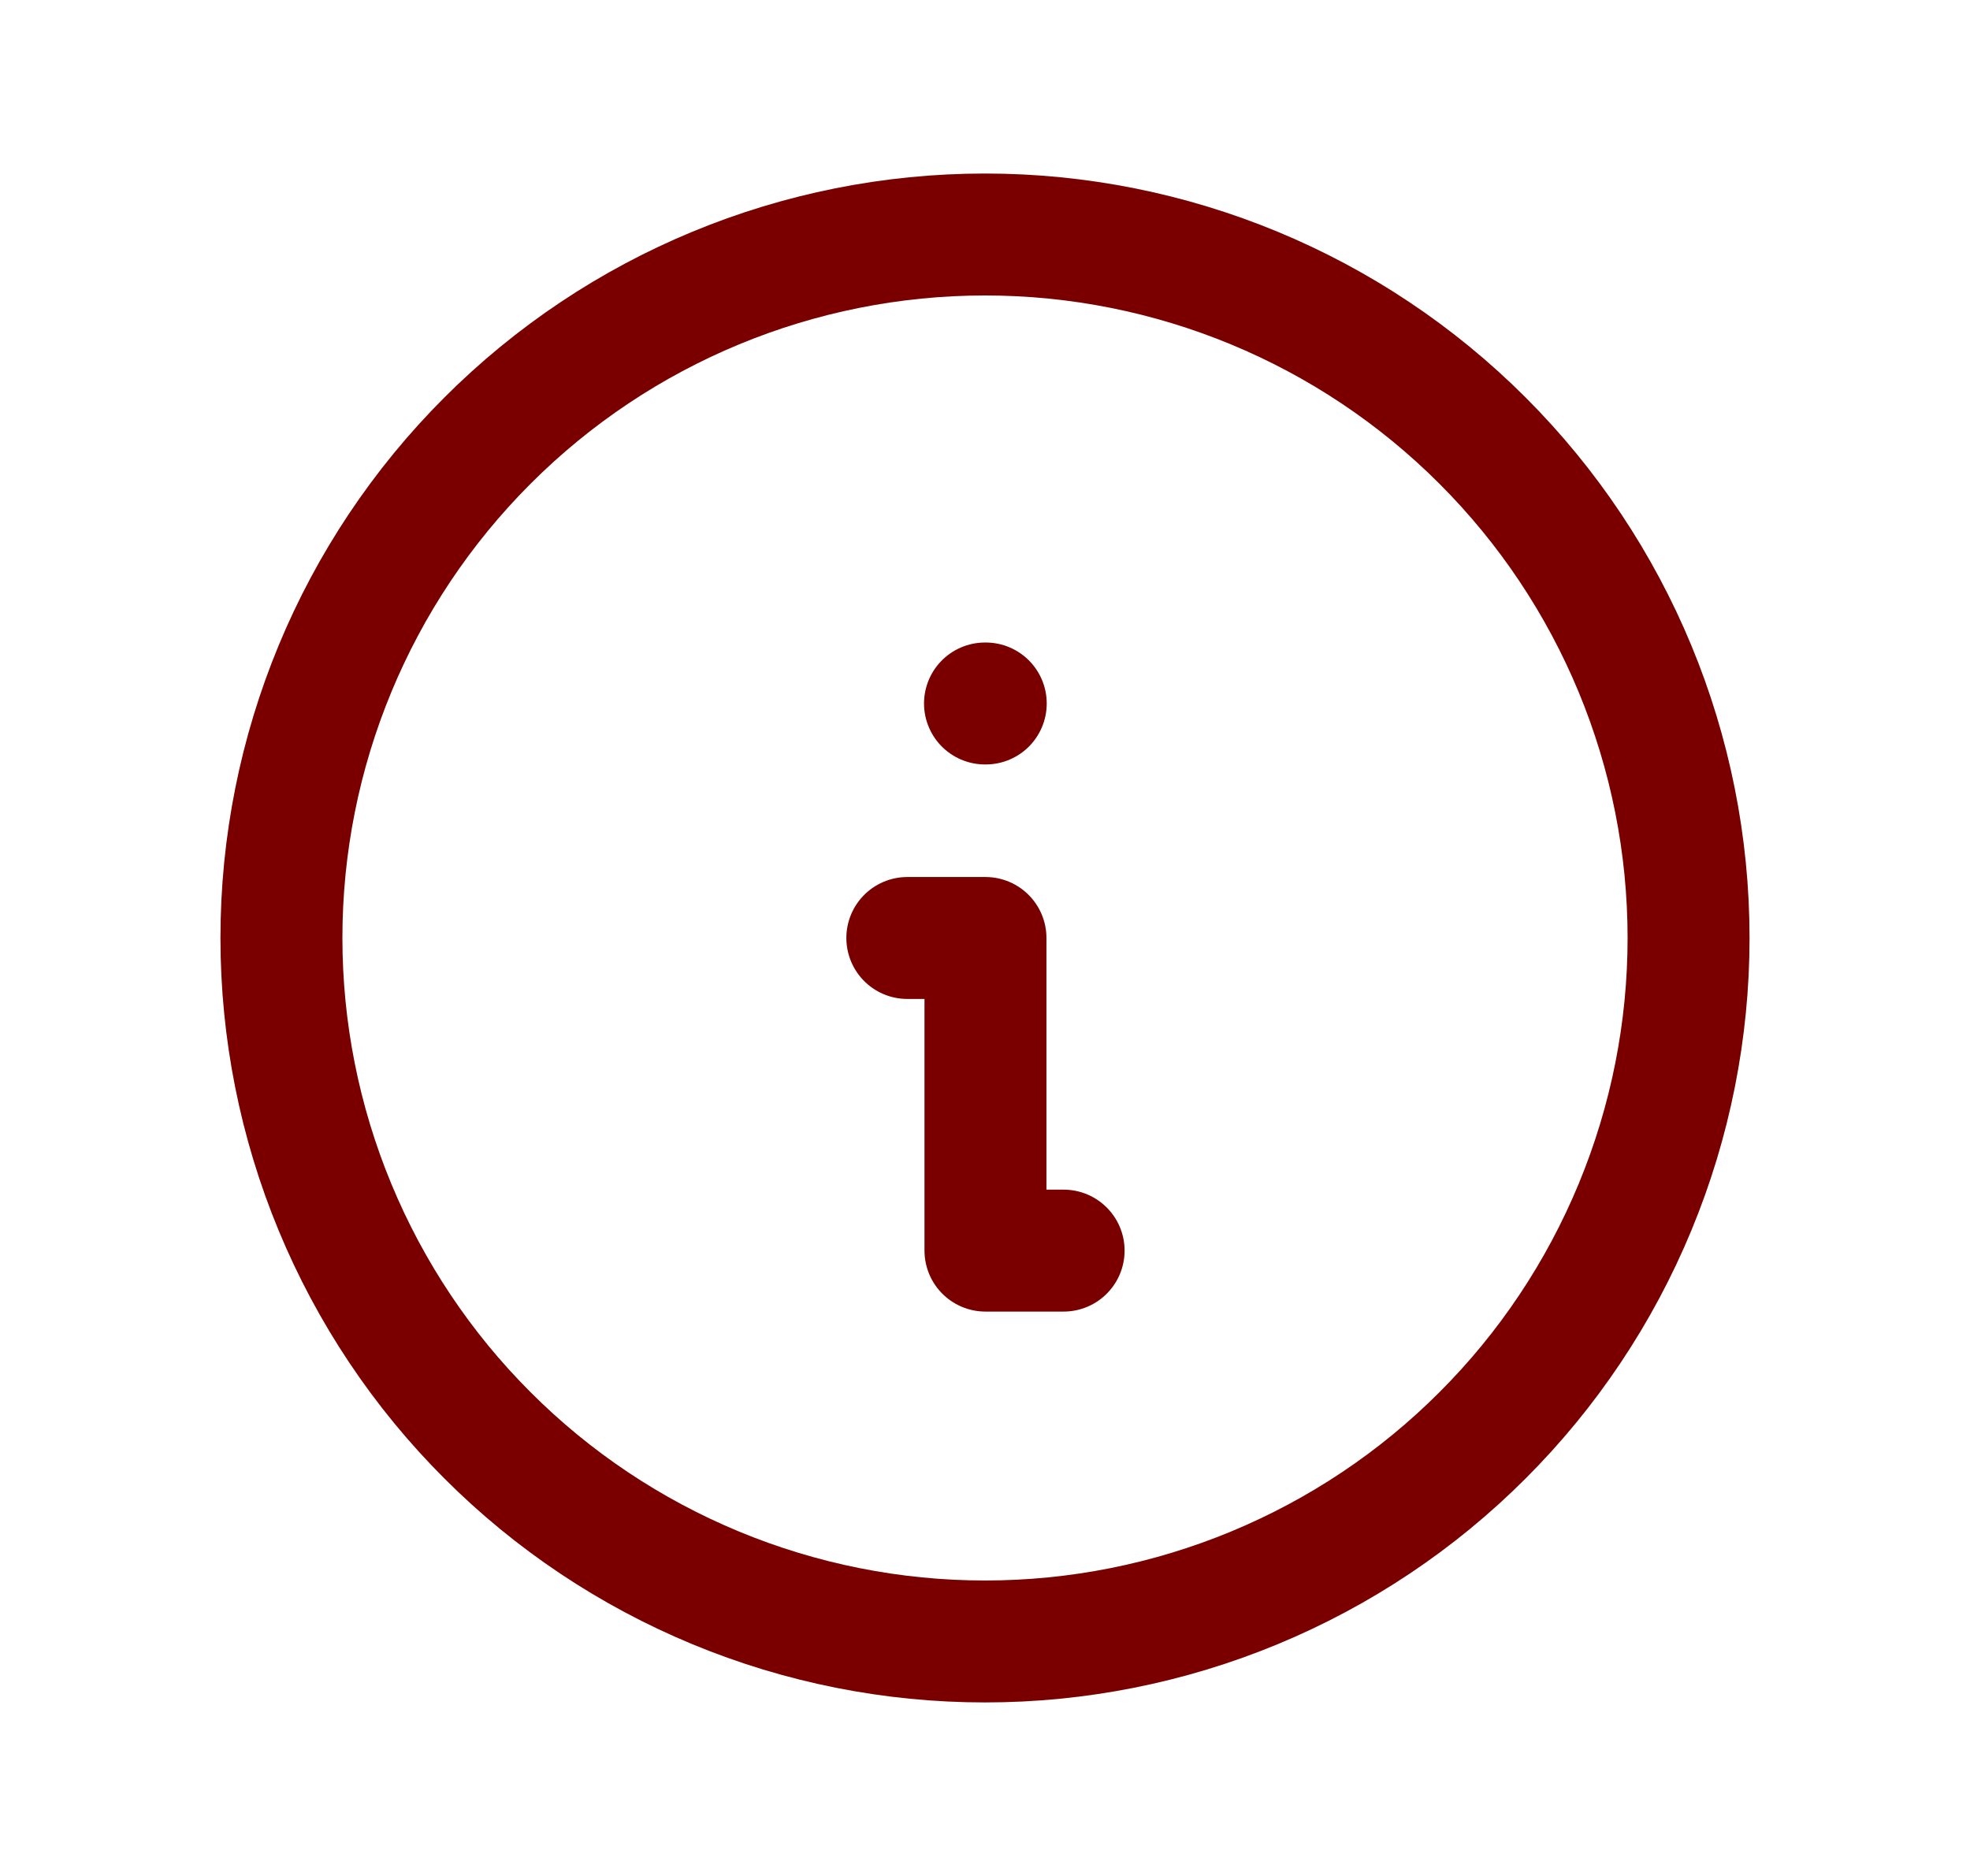 <svg width="21" height="20" viewBox="0 0 21 20" fill="none" xmlns="http://www.w3.org/2000/svg">
<g clip-path="url(#clip0_1024_7675)">
<path d="M3 10C3 10.985 3.194 11.96 3.571 12.87C3.948 13.78 4.5 14.607 5.197 15.303C5.893 16 6.72 16.552 7.63 16.929C8.54 17.306 9.515 17.5 10.5 17.5C11.485 17.5 12.46 17.306 13.37 16.929C14.28 16.552 15.107 16 15.803 15.303C16.5 14.607 17.052 13.78 17.429 12.87C17.806 11.96 18 10.985 18 10C18 8.011 17.21 6.103 15.803 4.697C14.397 3.29 12.489 2.5 10.5 2.5C8.511 2.5 6.603 3.29 5.197 4.697C3.79 6.103 3 8.011 3 10Z" stroke="#7A0000" stroke-width="1.3" stroke-linecap="round" stroke-linejoin="round"/>
<path d="M10.5 7.5H10.508" stroke="#7A0000" stroke-width="1.3" stroke-linecap="round" stroke-linejoin="round"/>
<path d="M9.672 10H10.505V13.333H11.338" stroke="#7A0000" stroke-width="1.3" stroke-linecap="round" stroke-linejoin="round"/>
</g>
<defs>
<clipPath id="clip0_1024_7675">
<rect width="20" height="20" fill="white" transform="translate(0.5)"/>
</clipPath>
</defs>
</svg>
